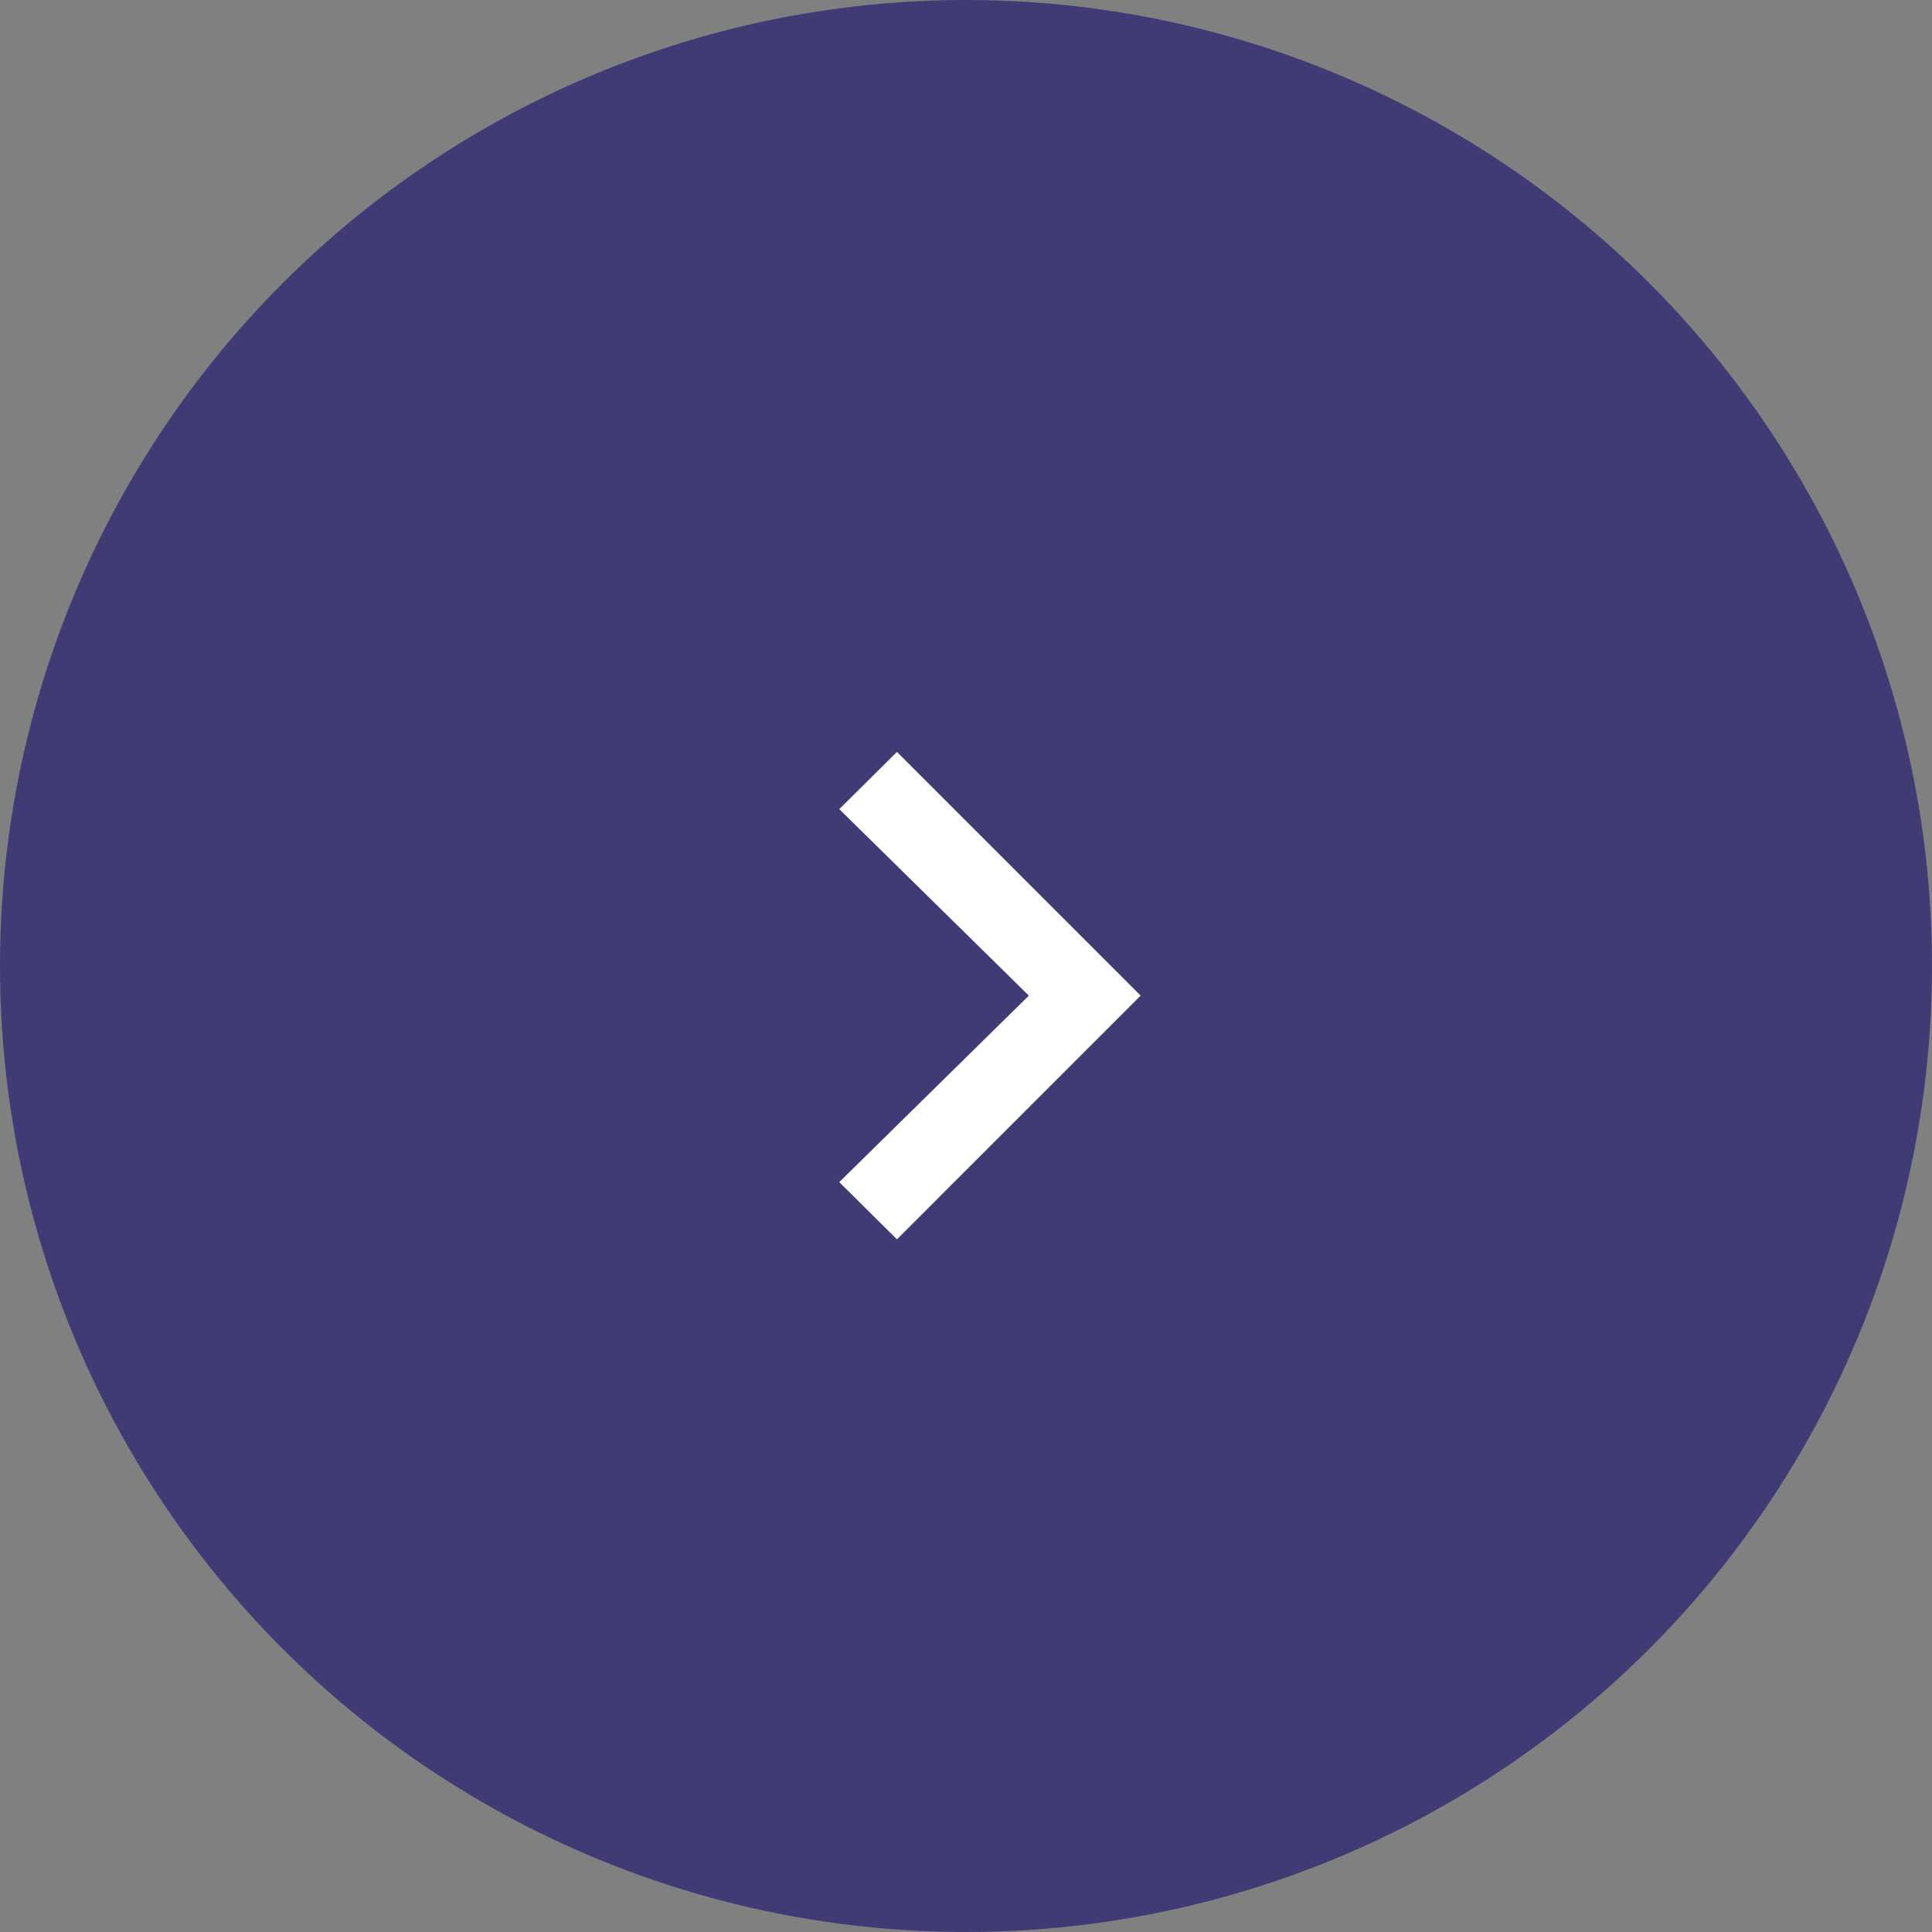 <?xml version="1.0" encoding="UTF-8"?> <svg xmlns="http://www.w3.org/2000/svg" width="60" height="60" viewBox="0 0 60 60" fill="none"><rect x="0" y="0" width="60" height="60" fill="#808080" stroke="none"/><circle cx="30" cy="30" r="30" fill="#403B75"></circle><path d="M27.856 38.488L26.064 36.712L31.952 30.92L26.064 25.128L27.856 23.352L35.424 30.92L27.856 38.488Z" fill="white"></path></svg> 